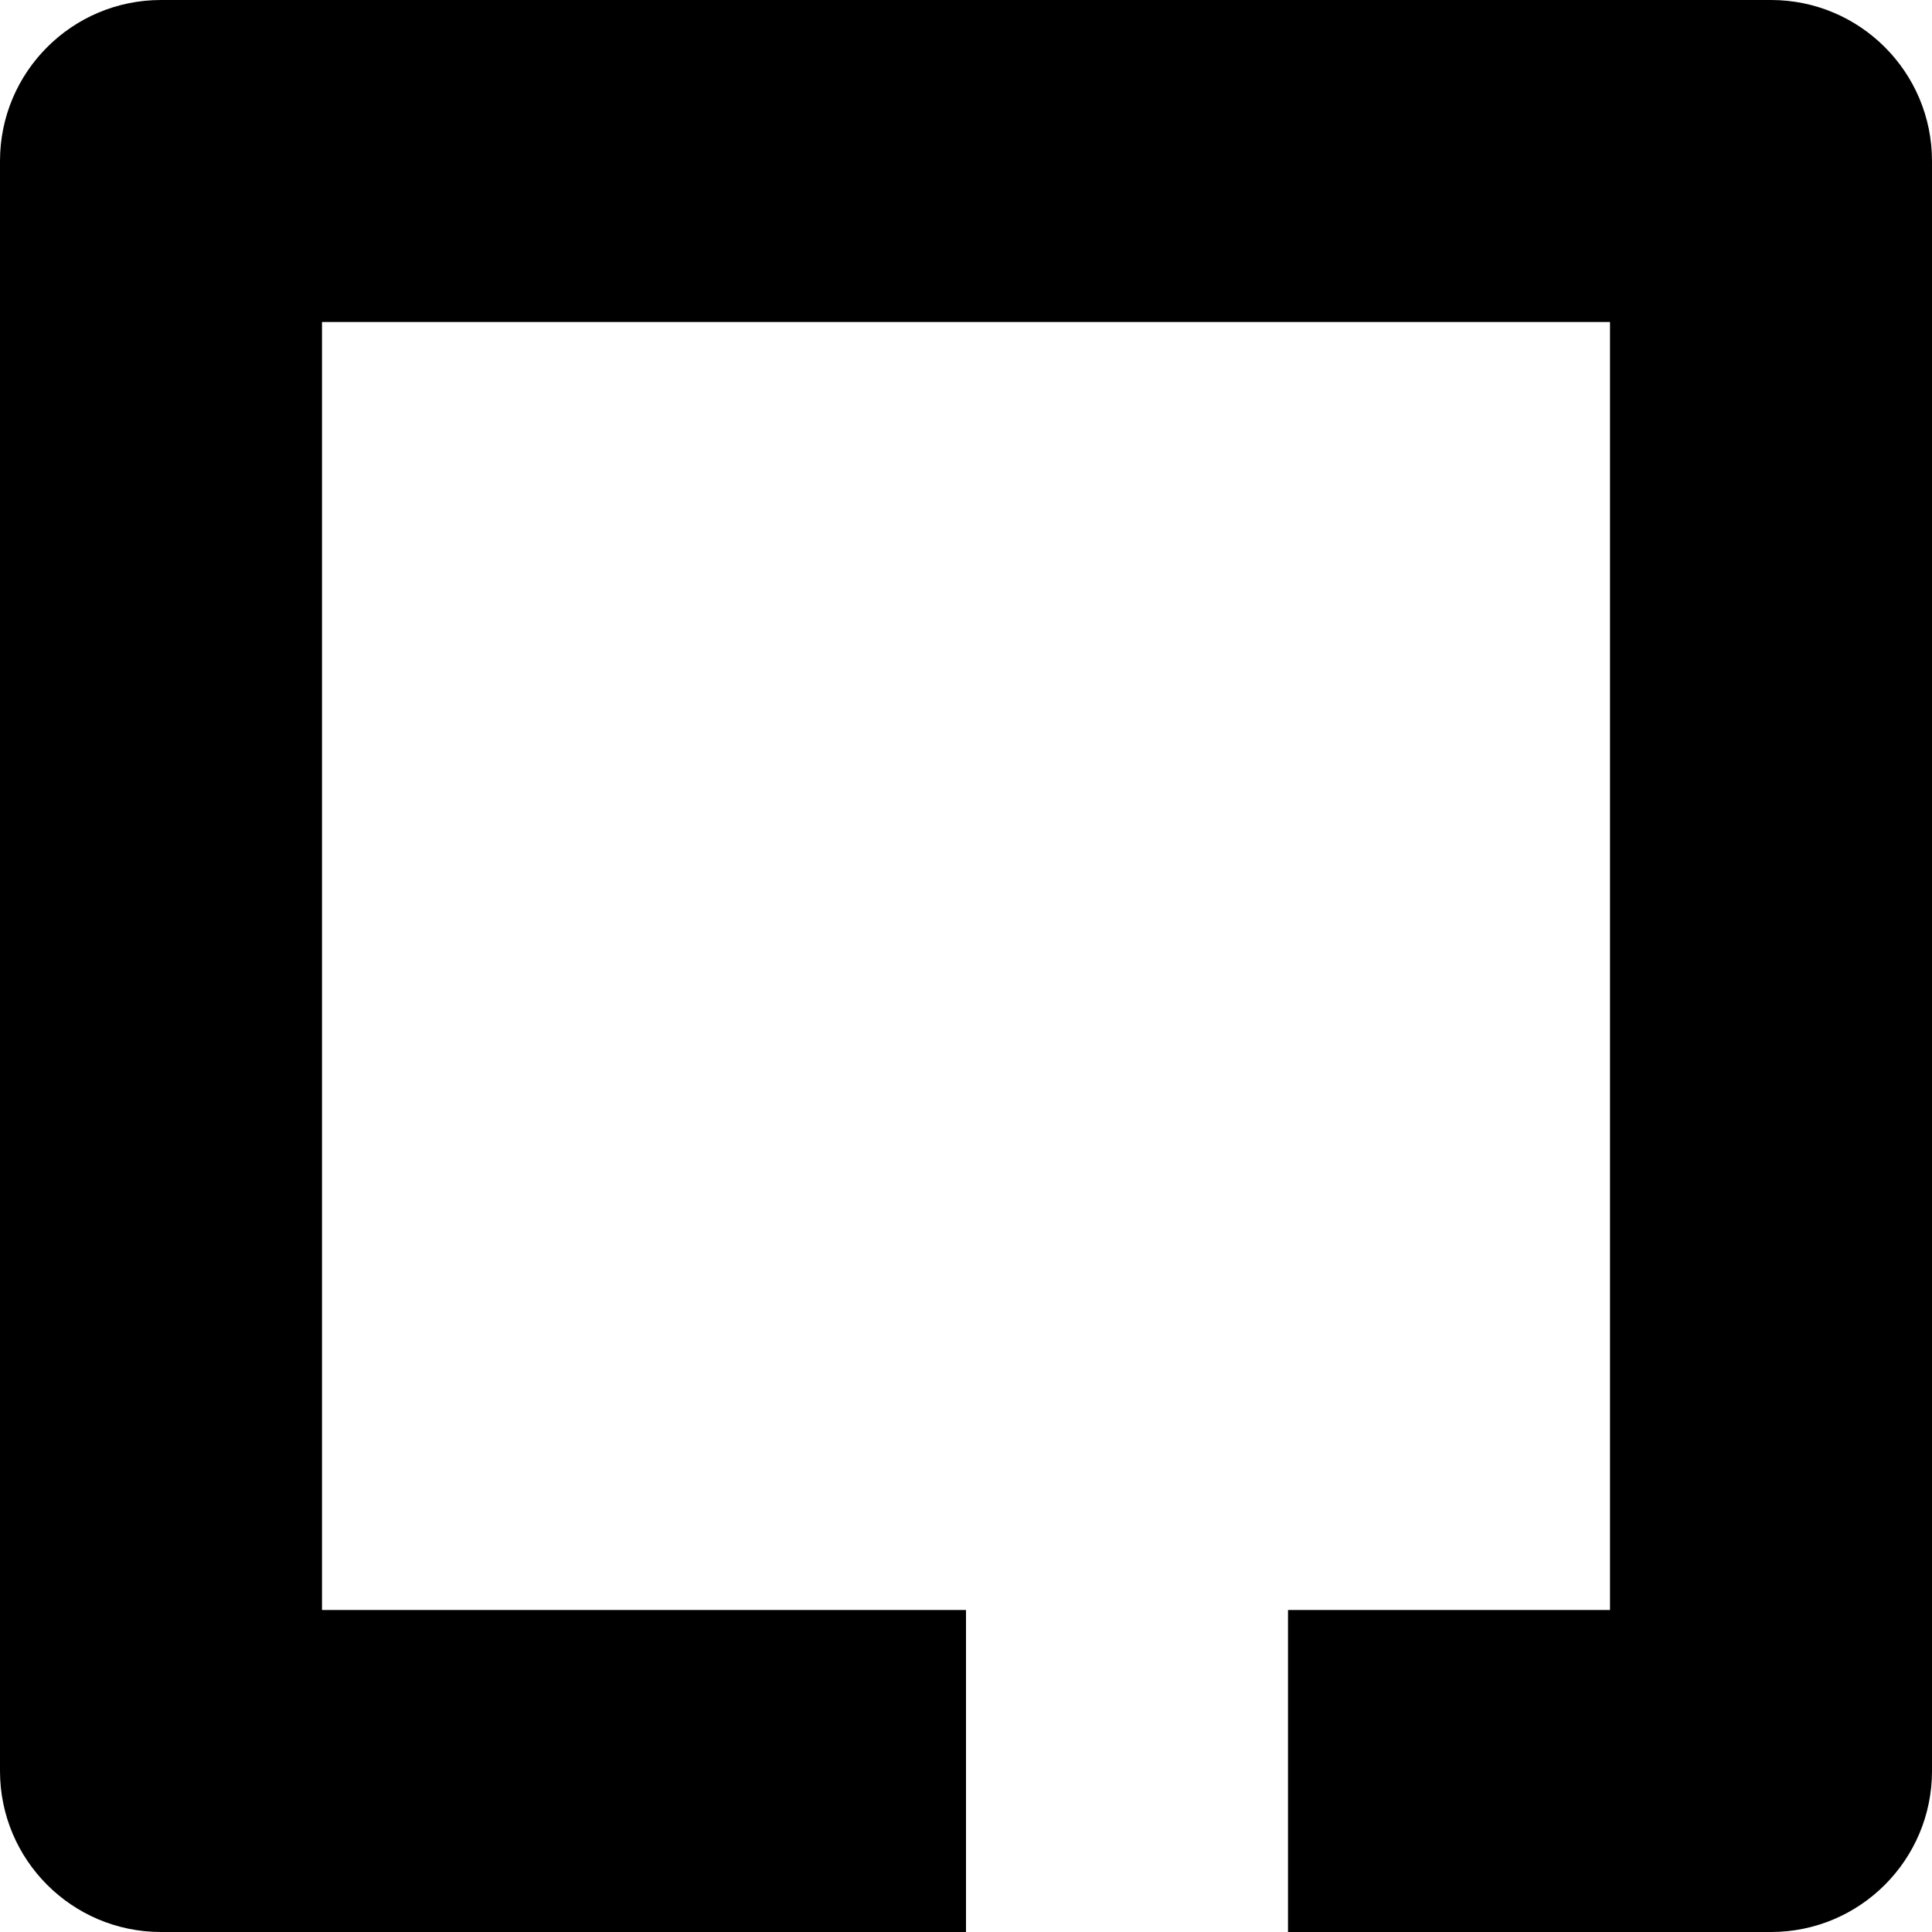 <svg viewBox="0 0 48 48" xmlns="http://www.w3.org/2000/svg" fill="black">
    <path fill-rule="evenodd" clip-rule="evenodd"
        d="M0 4C0 1.791 1.791 0 4 0H44C46.209 0 48 1.791 48 4V44C48 46.209 46.209 48 44 48H32V40H40V32V24V16V8H32H24H16H8V16V24V32V40H16H24V48H4C1.791 48 0 46.209 0 44V4Z"
    />
</svg>